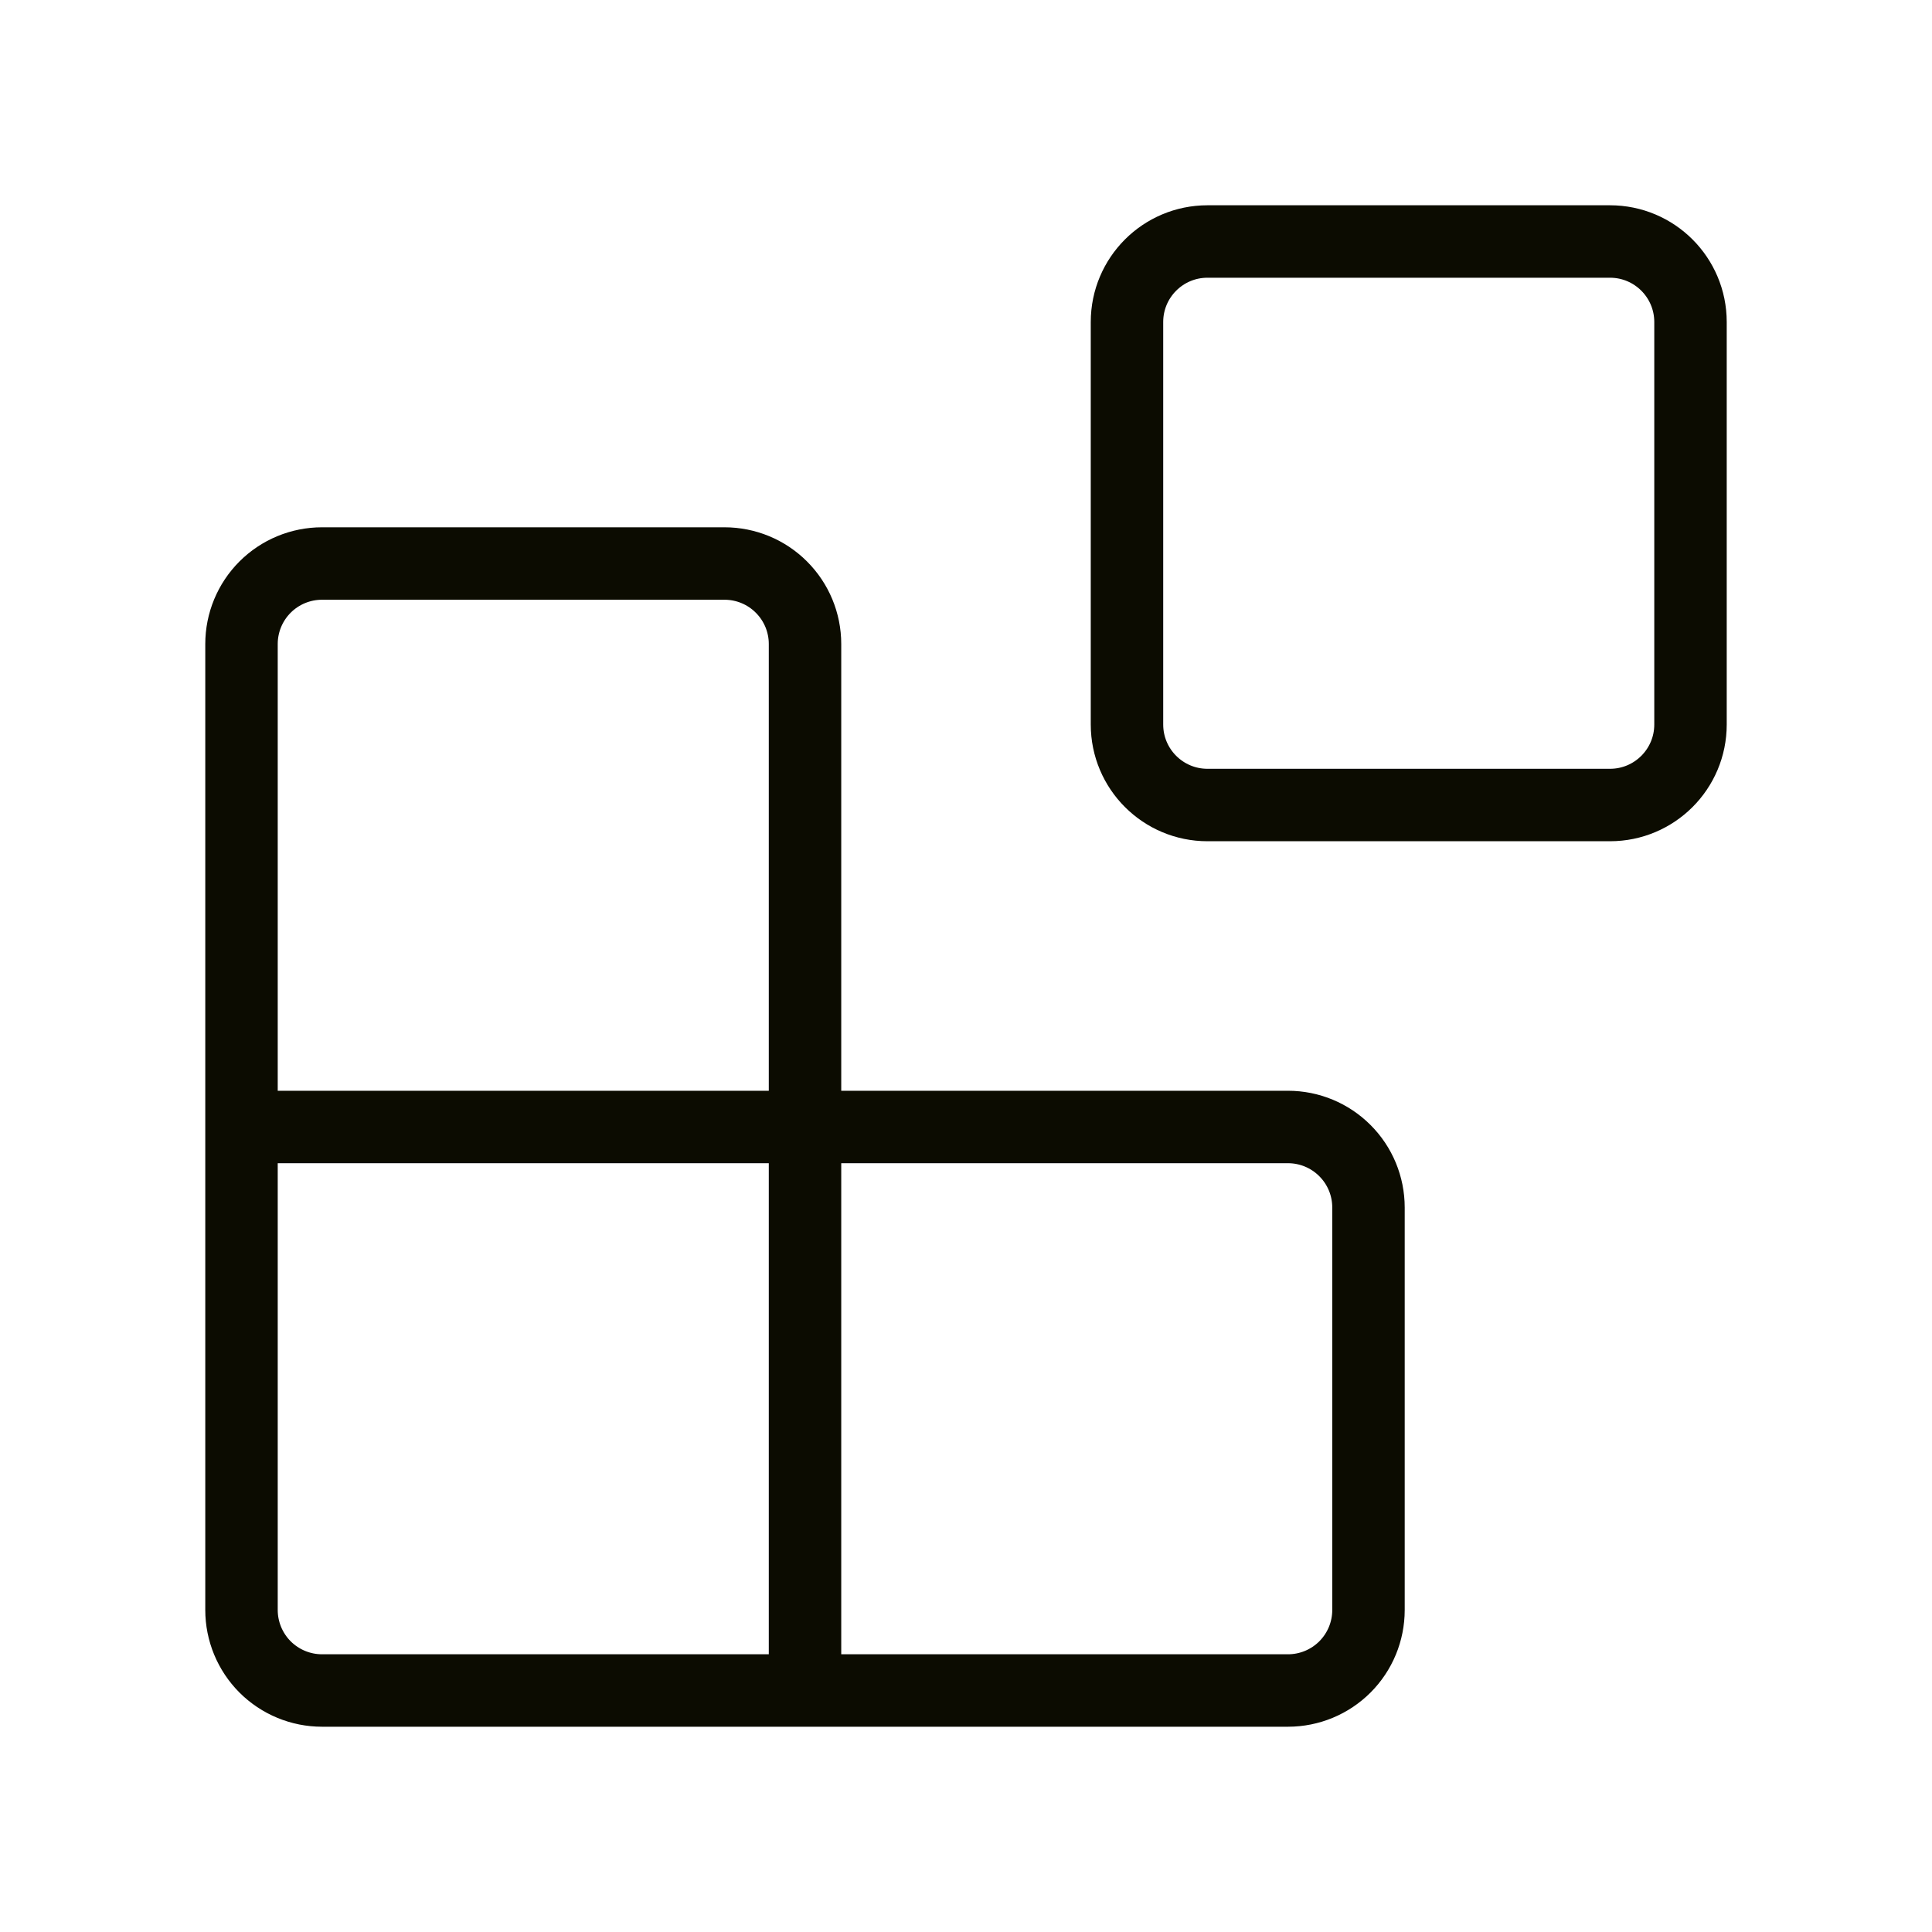 <svg width="40" height="40" viewBox="0 0 40 40" fill="none" xmlns="http://www.w3.org/2000/svg">
<path d="M16.667 35V13.333C16.667 12.891 16.491 12.467 16.178 12.155C15.866 11.842 15.442 11.667 15 11.667H6.667C6.225 11.667 5.801 11.842 5.488 12.155C5.176 12.467 5 12.891 5 13.333V33.333C5 33.775 5.176 34.199 5.488 34.512C5.801 34.824 6.225 35 6.667 35H26.667C27.109 35 27.533 34.824 27.845 34.512C28.158 34.199 28.333 33.775 28.333 33.333V25C28.333 24.558 28.158 24.134 27.845 23.822C27.533 23.509 27.109 23.333 26.667 23.333H5M25 5H33.333C34.254 5 35 5.746 35 6.667V15C35 15.921 34.254 16.667 33.333 16.667H25C24.079 16.667 23.333 15.921 23.333 15V6.667C23.333 5.746 24.079 5 25 5Z" stroke="#0C0C01" stroke-width="1.5" stroke-linecap="round" stroke-linejoin="round"/>
</svg>
